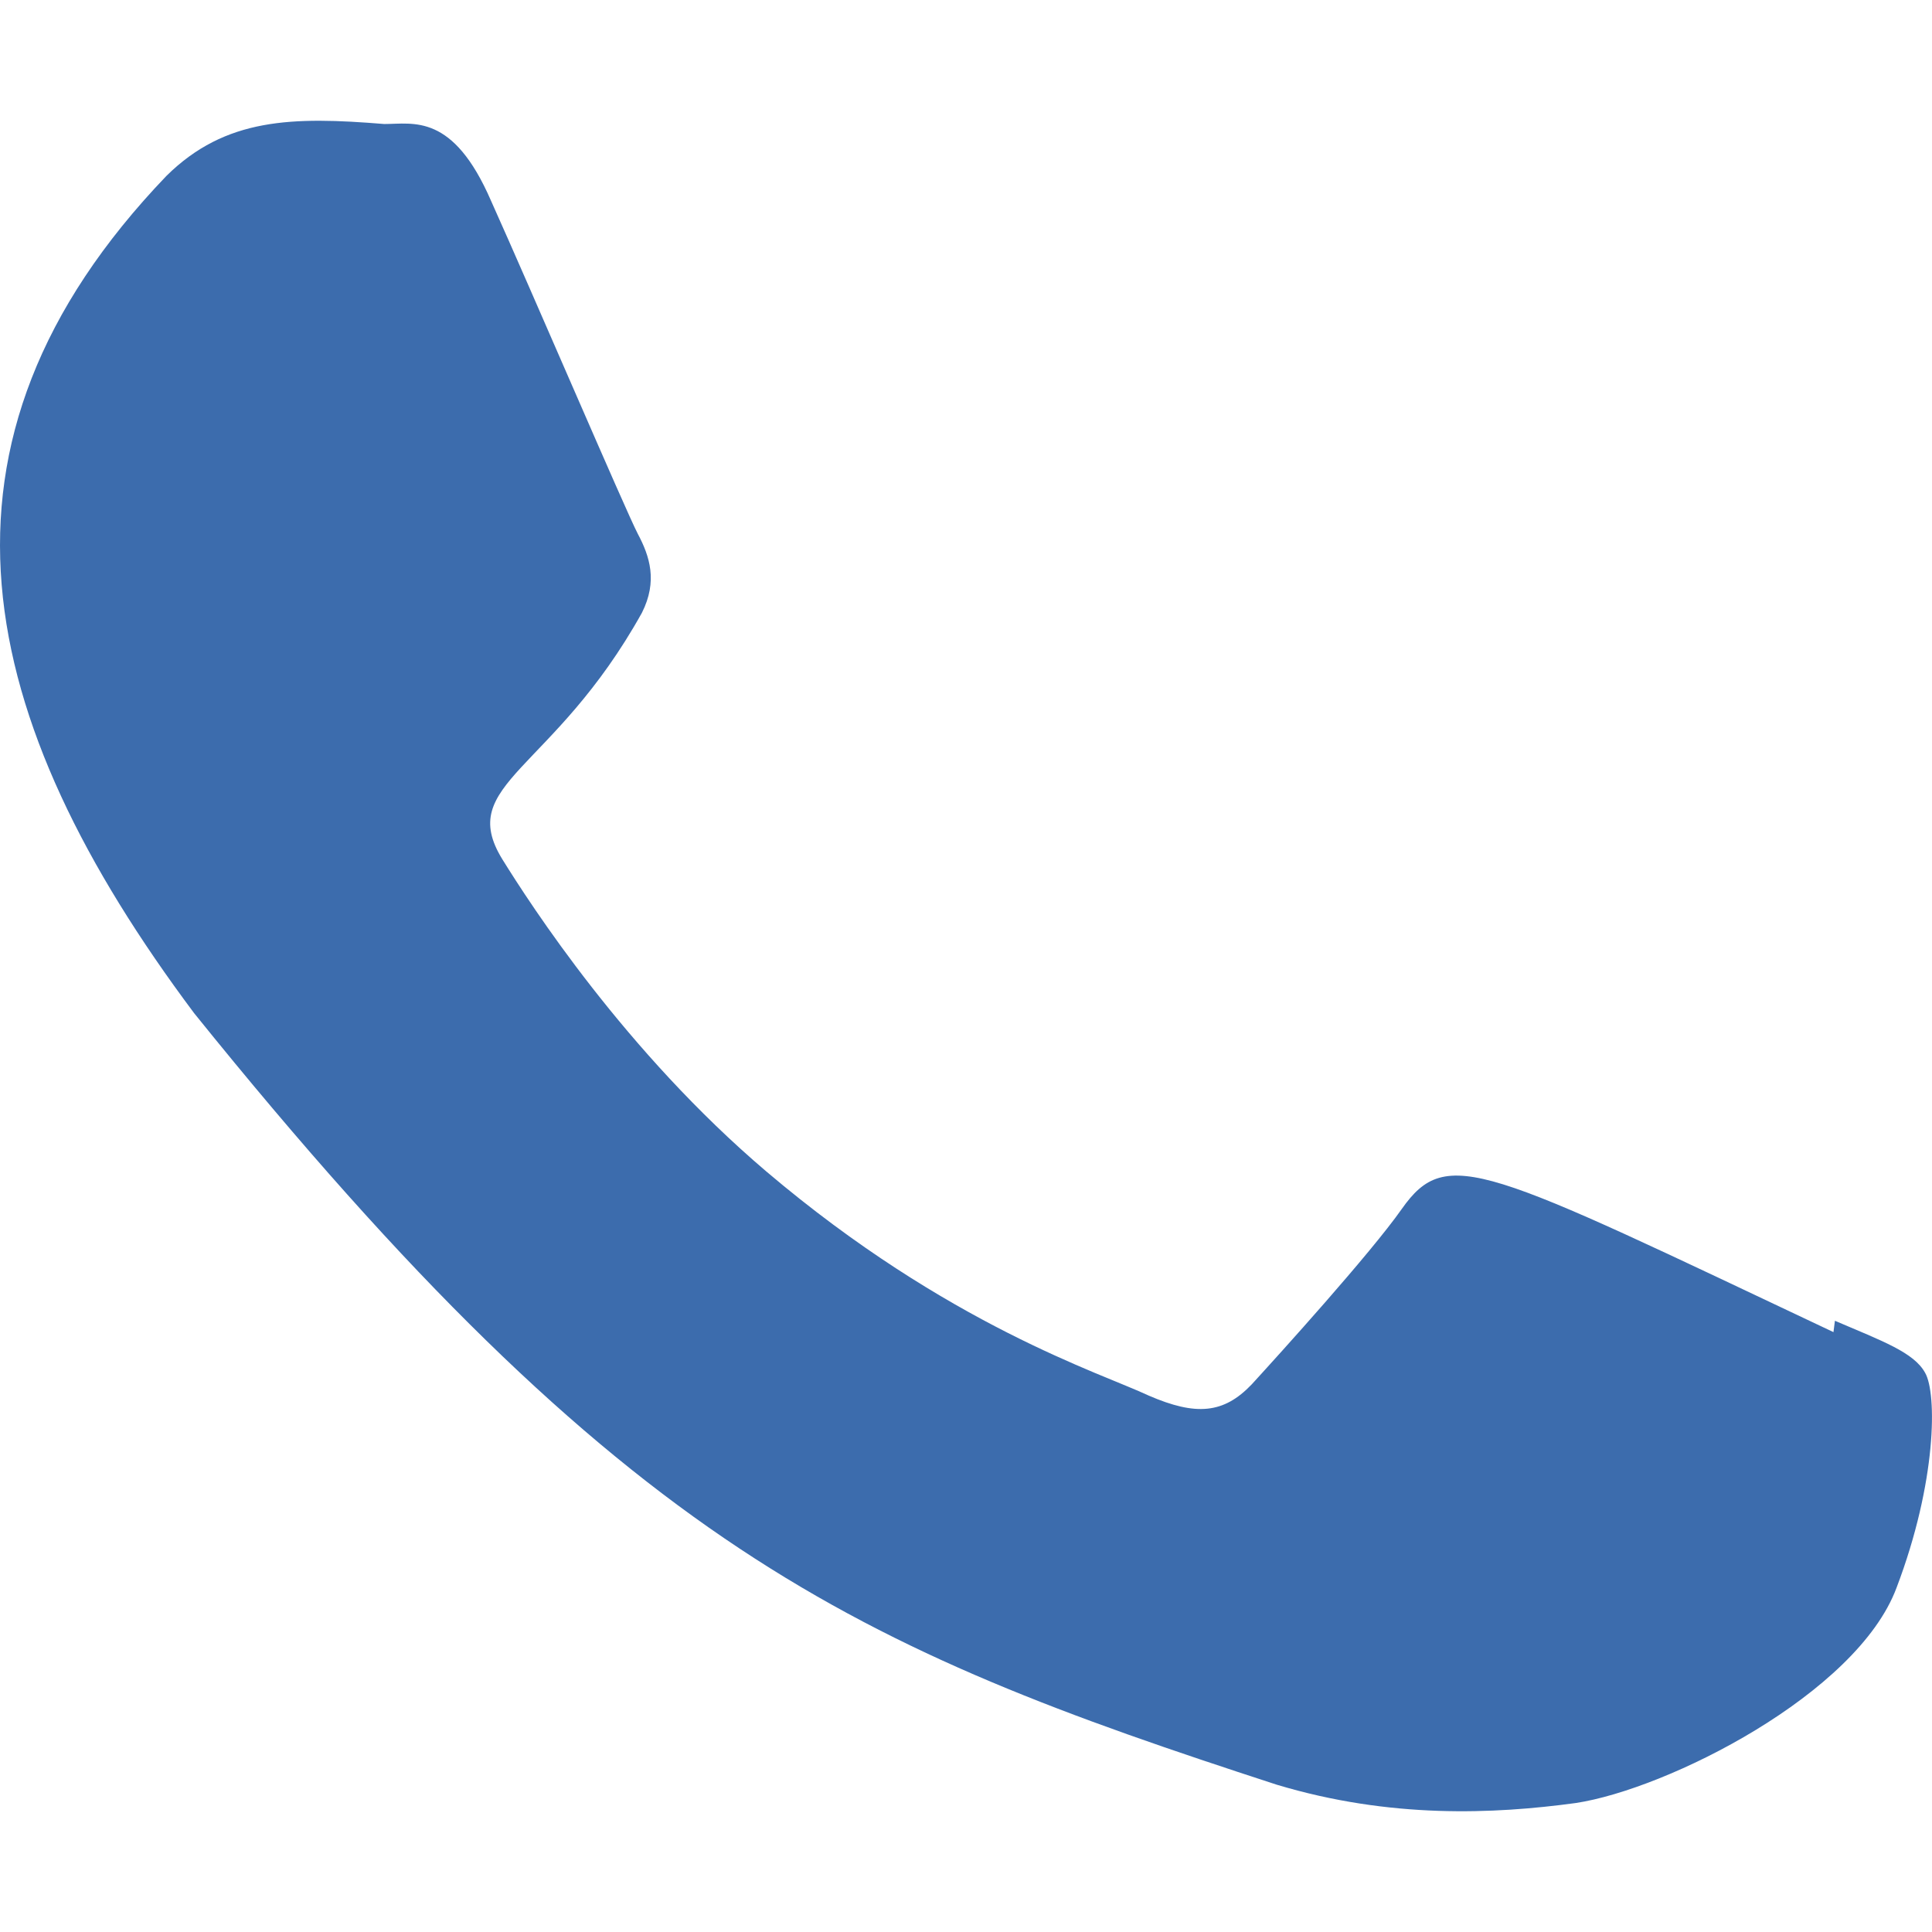 <svg width="16" height="16" viewBox="0 0 16 16" fill="none" xmlns="http://www.w3.org/2000/svg">
<path d="M15.196 10.938L15.184 11.032C12.287 9.663 11.984 9.48 11.609 10.012C11.35 10.381 10.593 11.217 10.366 11.465C10.134 11.708 9.905 11.727 9.514 11.558C9.118 11.371 7.85 10.977 6.348 9.703C5.178 8.709 4.393 7.491 4.16 7.116C3.772 6.485 4.581 6.395 5.316 5.075C5.448 4.813 5.381 4.607 5.282 4.421C5.184 4.234 4.397 2.397 4.067 1.664C3.751 0.935 3.425 1.027 3.182 1.027C2.423 0.965 1.867 0.974 1.379 1.456C-0.747 3.673 -0.212 5.958 1.608 8.391C5.184 12.829 7.089 13.646 10.573 14.78C11.514 15.063 12.371 15.024 13.049 14.932C13.806 14.818 15.377 14.03 15.706 13.15C16.041 12.269 16.041 11.538 15.943 11.369C15.85 11.2 15.591 11.107 15.196 10.938Z" fill="#3C6CAD"/>
</svg>
